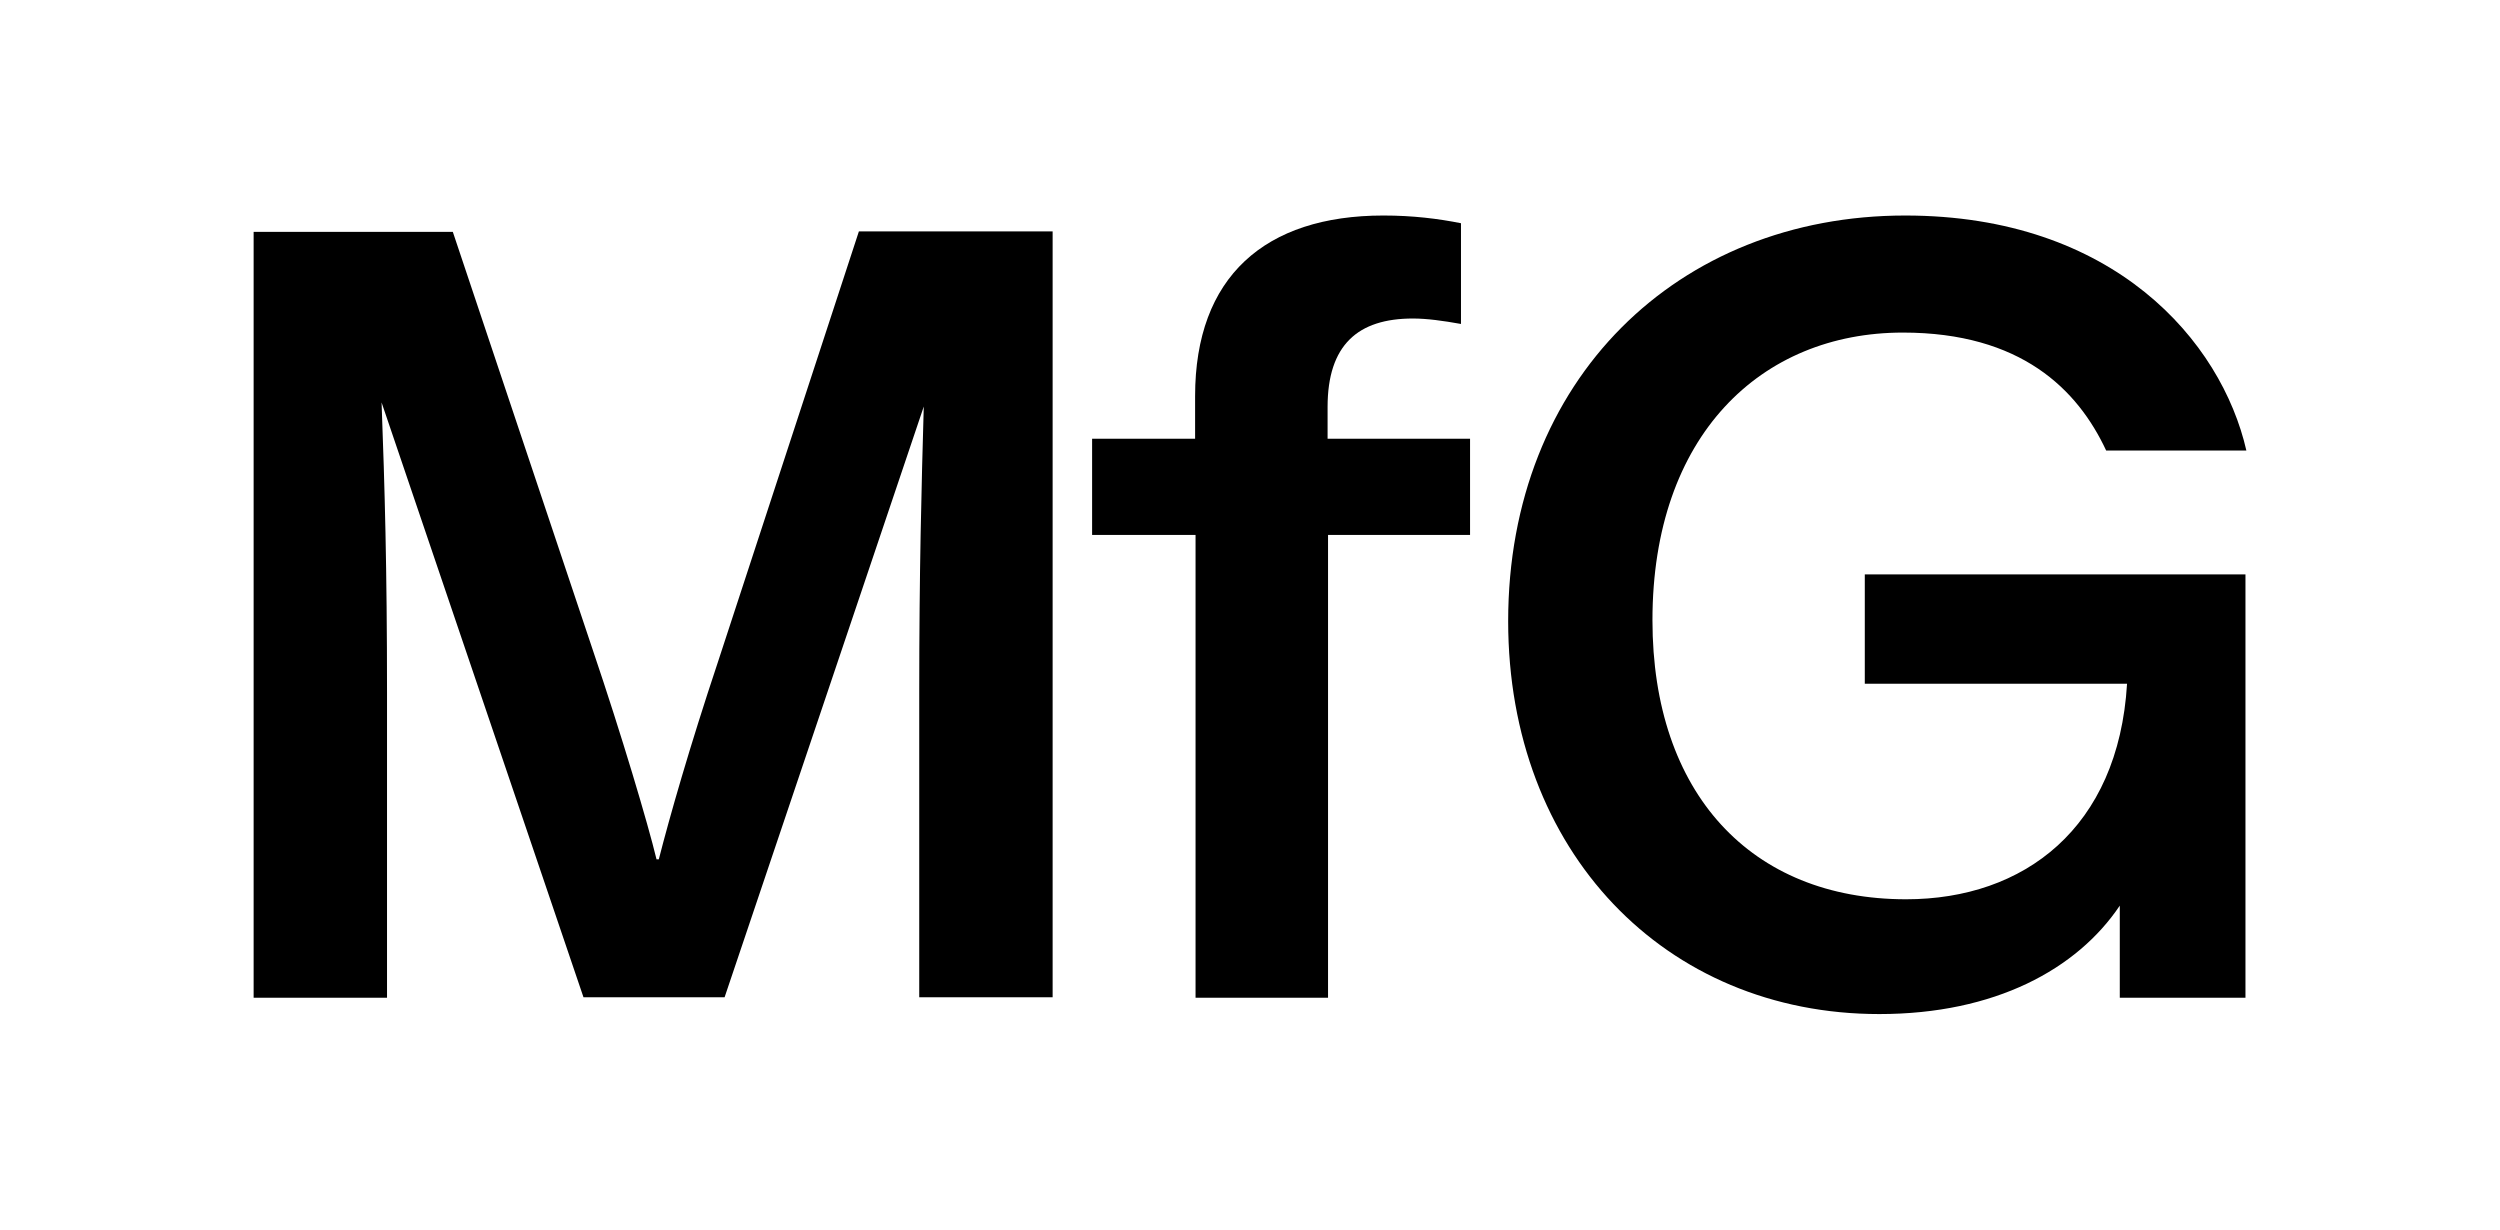 <svg xmlns="http://www.w3.org/2000/svg" xmlns:xlink="http://www.w3.org/1999/xlink" id="Ebene_1" x="0px" y="0px" width="551px" height="271px" viewBox="0 0 551 271" style="enable-background:new 0 0 551 271;" xml:space="preserve"><style type="text/css">	.st0{fill:#FFFFFF;}</style><g>	<path d="M55.9,51.1h43.9l30.9,92.3c6.3,18.6,12.1,38.1,14,46h0.5c2.4-9.4,6.8-24.8,13-43.4l31.1-95h42.7v168.8h-29.4v-67.3  c0-26.8,0.5-45.3,1-62.9l-43.9,130.2h-31.1L84.1,88.7c0.7,18.8,1.2,36.6,1.2,63.9v67.3H55.9V51.1z"></path>	<path d="M263.4,117.9h-22.7V96.7h22.7v-9.4c0-26.3,15.4-39.8,41.5-39.8c6.5,0,12.1,0.7,17.1,1.7v22.2c-3.9-0.7-7.5-1.2-10.6-1.2  c-12.1,0-18.8,5.8-18.8,19.5v7H324v21.2h-31.3v102h-29.2V117.9z"></path>	<path d="M332.4,136.9c0-53.3,37.4-89.4,87.5-89.4c46,0,69.7,27.7,75.2,51.8h-30.9c-6.3-13.5-18.8-26-44.8-26  c-31.3,0-55.2,22.7-55.2,63.4c0,38.1,21.7,61.5,55.9,61.5c26,0,46.8-15.7,48.7-47.5H411v-24.1h83.9v93.3h-27.7v-20.3  c-9.4,14-27.5,23.9-53,23.9C366.9,223.5,332.4,187.6,332.4,136.9z"></path></g></svg>
